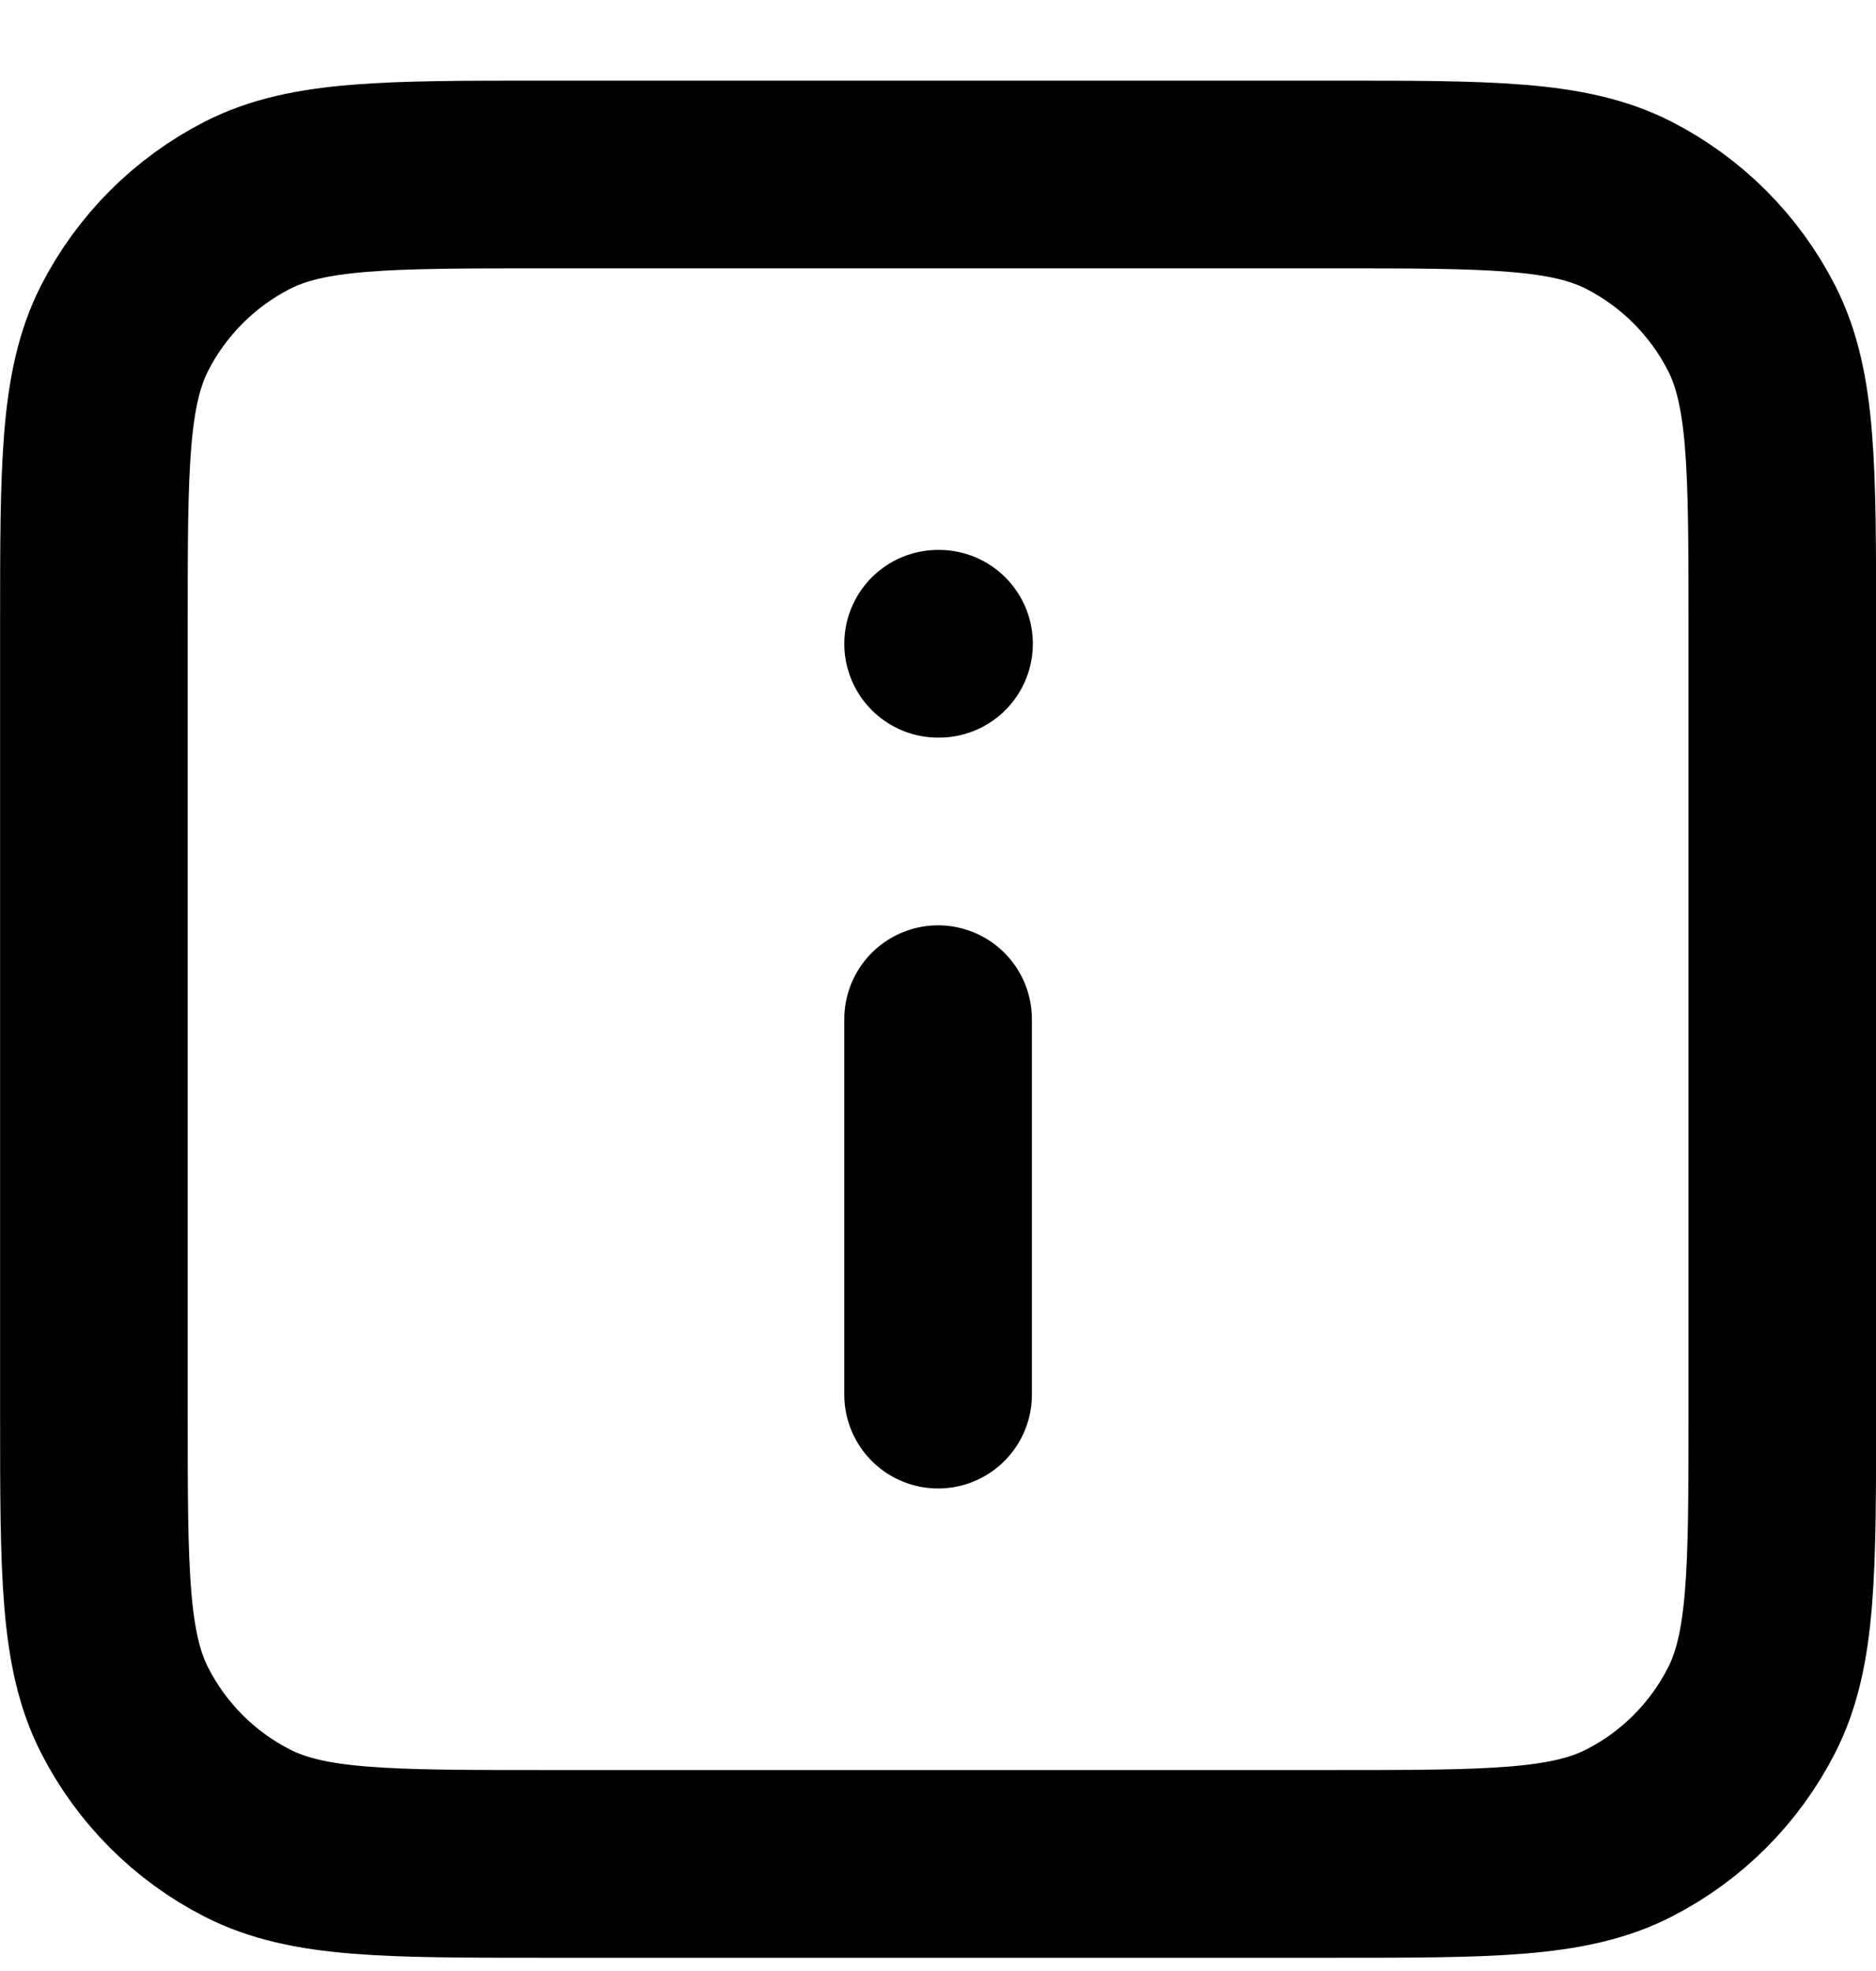 <svg width="20" height="21" viewBox="0 0 20 21" fill="none" xmlns="http://www.w3.org/2000/svg">
<path d="M10.001 14.859V10.859M10.001 6.859H10.011M5.801 19.859H14.201C15.881 19.859 16.721 19.859 17.363 19.532C17.927 19.245 18.386 18.786 18.674 18.221C19.001 17.58 19.001 16.739 19.001 15.059V6.659C19.001 4.979 19.001 4.139 18.674 3.497C18.386 2.933 17.927 2.474 17.363 2.186C16.721 1.859 15.881 1.859 14.201 1.859H5.801C4.121 1.859 3.281 1.859 2.639 2.186C2.075 2.474 1.616 2.933 1.328 3.497C1.001 4.139 1.001 4.979 1.001 6.659V15.059C1.001 16.739 1.001 17.58 1.328 18.221C1.616 18.786 2.075 19.245 2.639 19.532C3.281 19.859 4.121 19.859 5.801 19.859Z" stroke="black" stroke-width="2" stroke-linecap="round" stroke-linejoin="round"/>
</svg>
